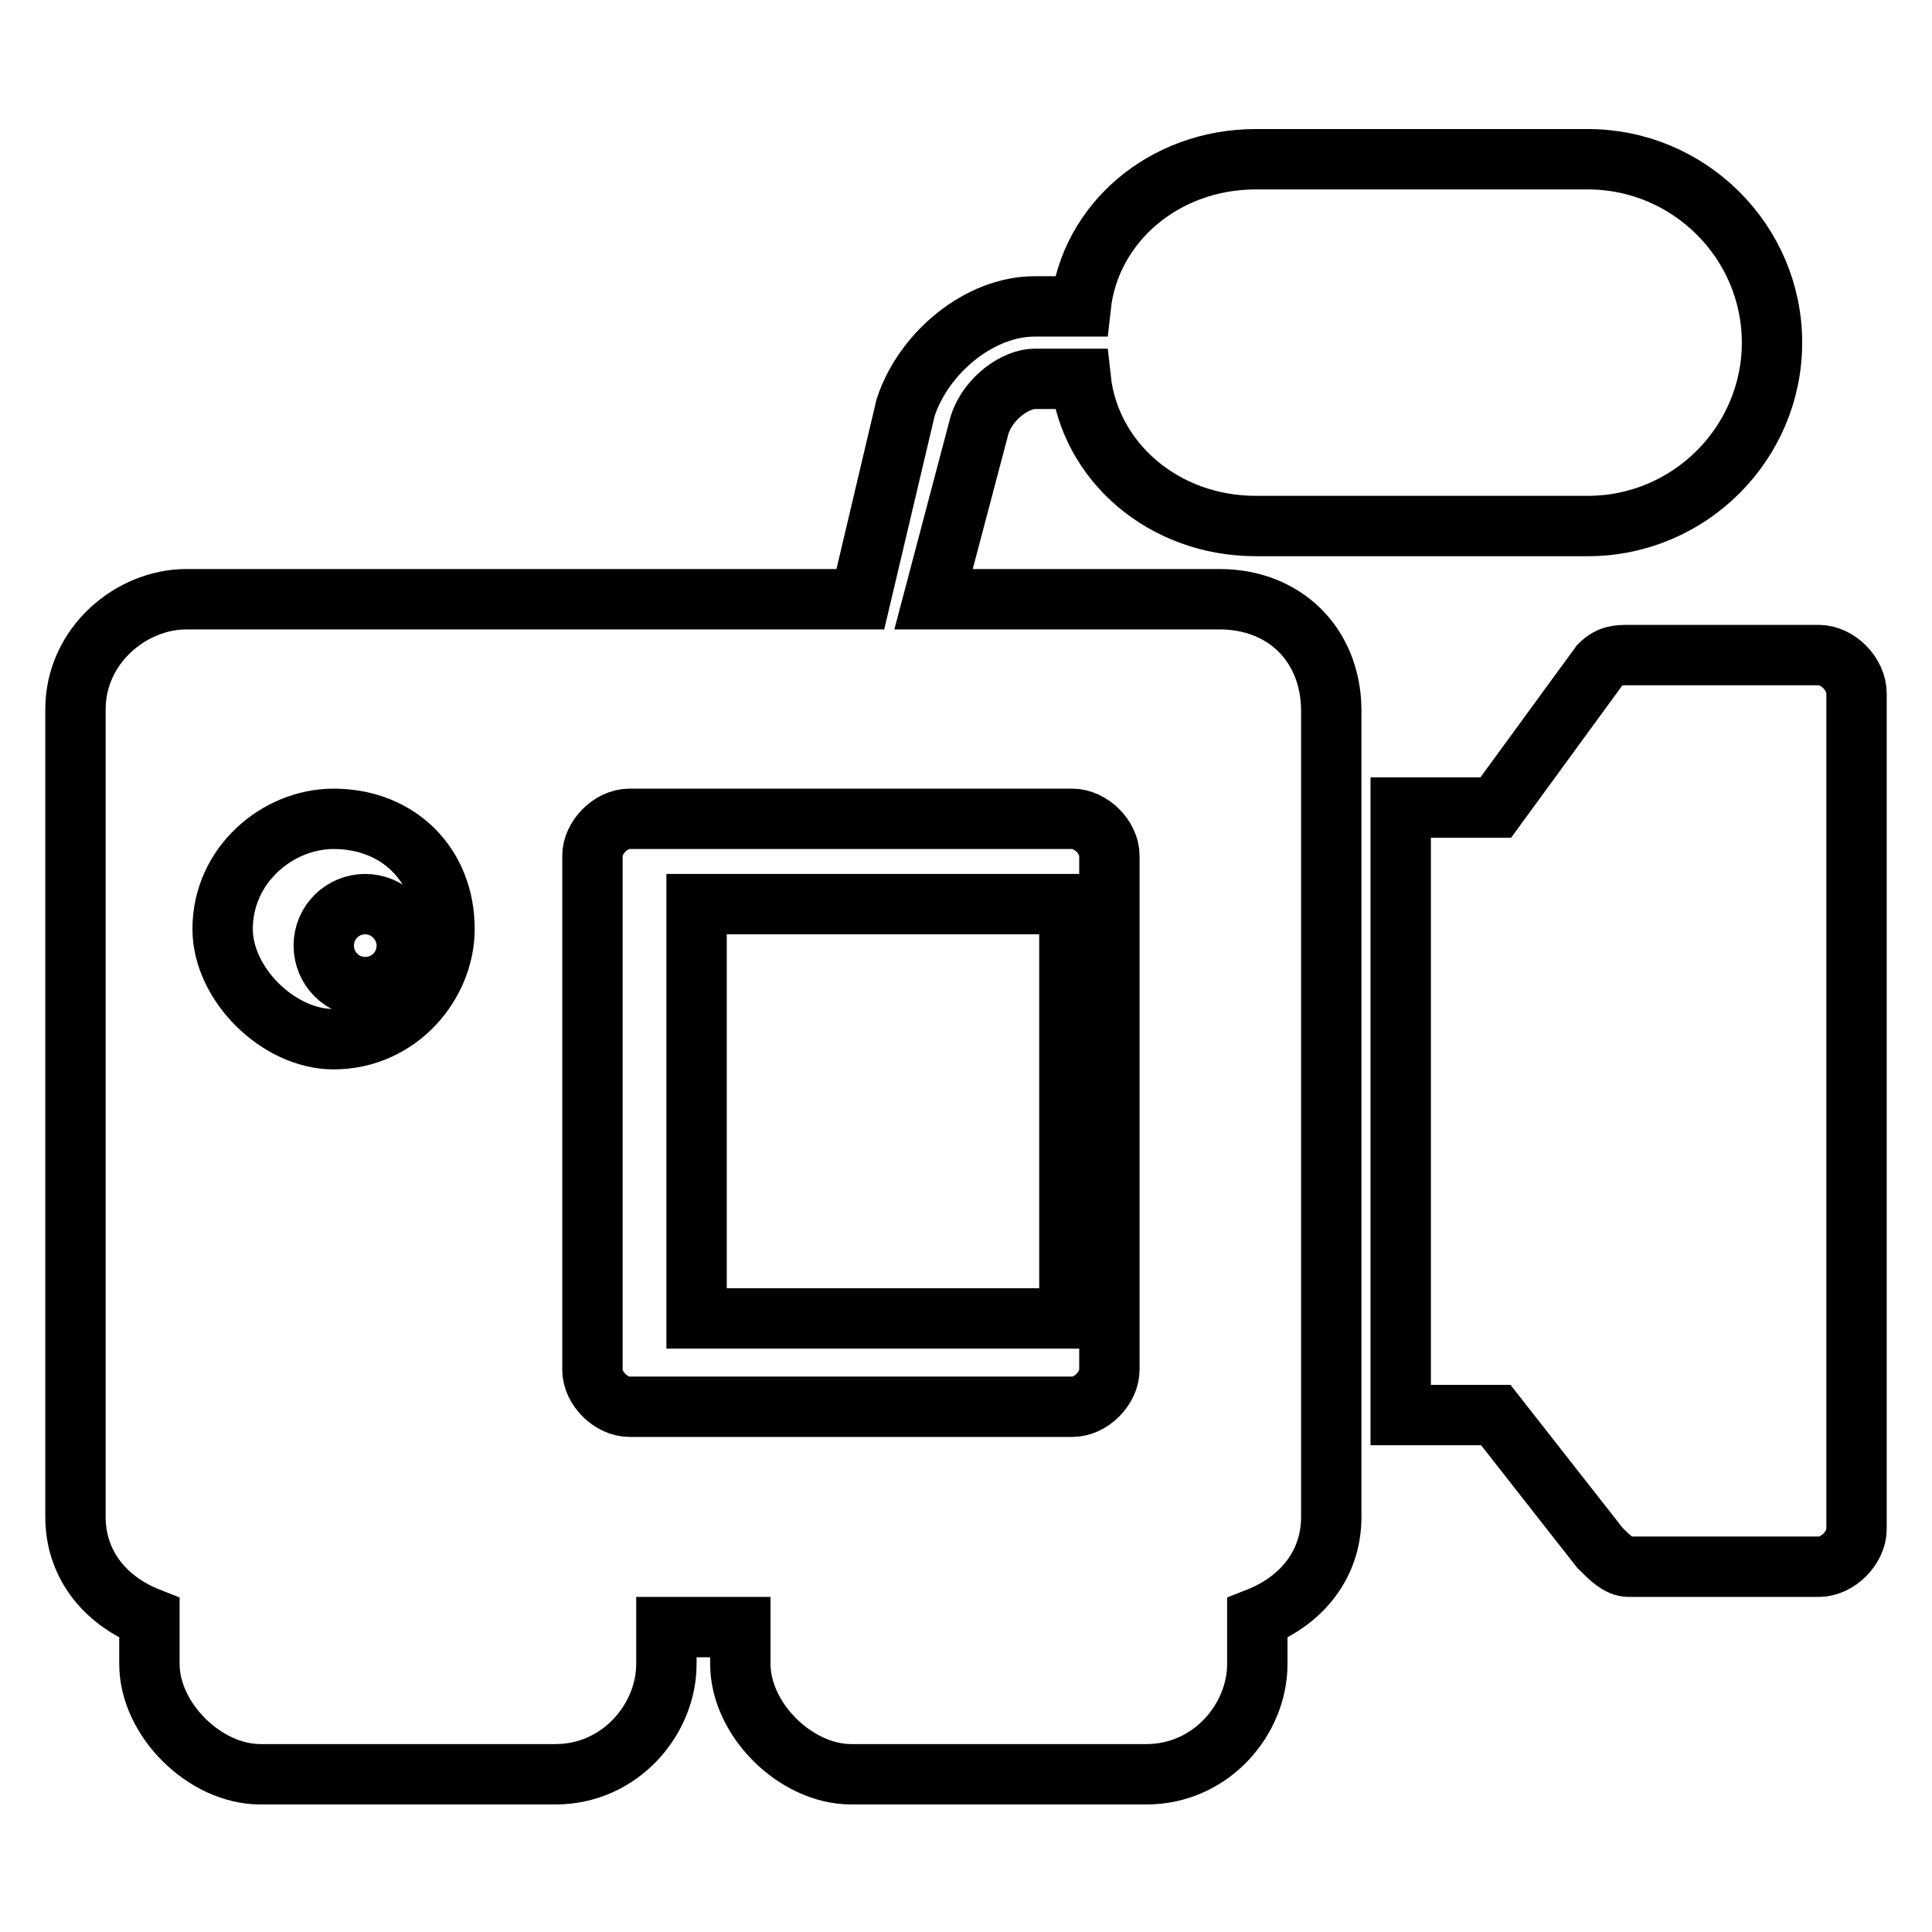 <?xml version="1.0" encoding="utf-8"?>
<!-- Svg Vector Icons : http://www.onlinewebfonts.com/icon -->
<!DOCTYPE svg PUBLIC "-//W3C//DTD SVG 1.1//EN" "http://www.w3.org/Graphics/SVG/1.1/DTD/svg11.dtd">
<svg version="1.1" xmlns="http://www.w3.org/2000/svg" xmlns:xlink="http://www.w3.org/1999/xlink" x="0px" y="0px" viewBox="0 0 256 256" enable-background="new 0 0 256 256" xml:space="preserve">
<g> <path stroke-width="8" fill-opacity="0" stroke="#000000"  d="M241,86.8h-25.2c-1.3,0-2.5,0-3.8,1.3L198.2,107h-12.6v80.5h12.6l13.8,17.6c1.3,1.3,2.5,2.5,3.8,2.5H241 c2.5,0,5-2.5,5-5V91.9C246,89.3,243.5,86.8,241,86.8z"/> <path stroke-width="8" fill-opacity="0" stroke="#000000"  d="M42.9,125.3c0,3,2.4,5.5,5.5,5.5c3,0,5.5-2.4,5.5-5.5c0,0,0,0,0,0c0-3-2.5-5.5-5.5-5.5 C45.4,119.8,42.9,122.2,42.9,125.3z"/> <path stroke-width="8" fill-opacity="0" stroke="#000000"  d="M147,181.5c0,2.4-2.4,4.9-4.9,4.9H83.4c-2.4,0-4.9-2.4-4.9-4.9v-68.1c0-2.4,2.4-4.9,4.9-4.9h58.7 c2.4,0,4.9,2.4,4.9,4.9V181.5z M44.2,137.7c-7.3,0-14.7-7.3-14.7-14.6c0-8.5,7.3-14.6,14.7-14.6c8.6,0,14.7,6.1,14.7,14.6 C58.9,130.4,52.8,137.7,44.2,137.7z M161.6,79.4h-37.9l6.1-23.1c1.2-3.7,4.9-6.1,7.3-6.1h6.1c1.2,11,11,19.5,23.2,19.5h44 c13.5,0,24.4-11,24.4-24.3c0-13.4-11-24.3-24.4-24.3h-44c-12.2,0-22,8.5-23.2,19.5h-6.1c-7.3,0-14.7,6.1-17.1,13.4L114,79.4H24.7 c-7.3,0-14.7,6.1-14.7,14.6v107c0,6.1,3.7,11,9.8,13.4v6.1c0,7.3,7.3,14.6,14.7,14.6h39.1c8.6,0,14.7-7.3,14.7-14.6v-4.9h9.8v4.9 c0,7.3,7.3,14.6,14.7,14.6h39.1c8.6,0,14.7-7.3,14.7-14.6v-6.1c6.1-2.4,9.8-7.3,9.8-13.4v-107C176.3,85.4,170.2,79.4,161.6,79.4z" /> <path stroke-width="8" fill-opacity="0" stroke="#000000"  d="M92.3,119.8h49.4v54.9H92.3V119.8z"/></g>
</svg>